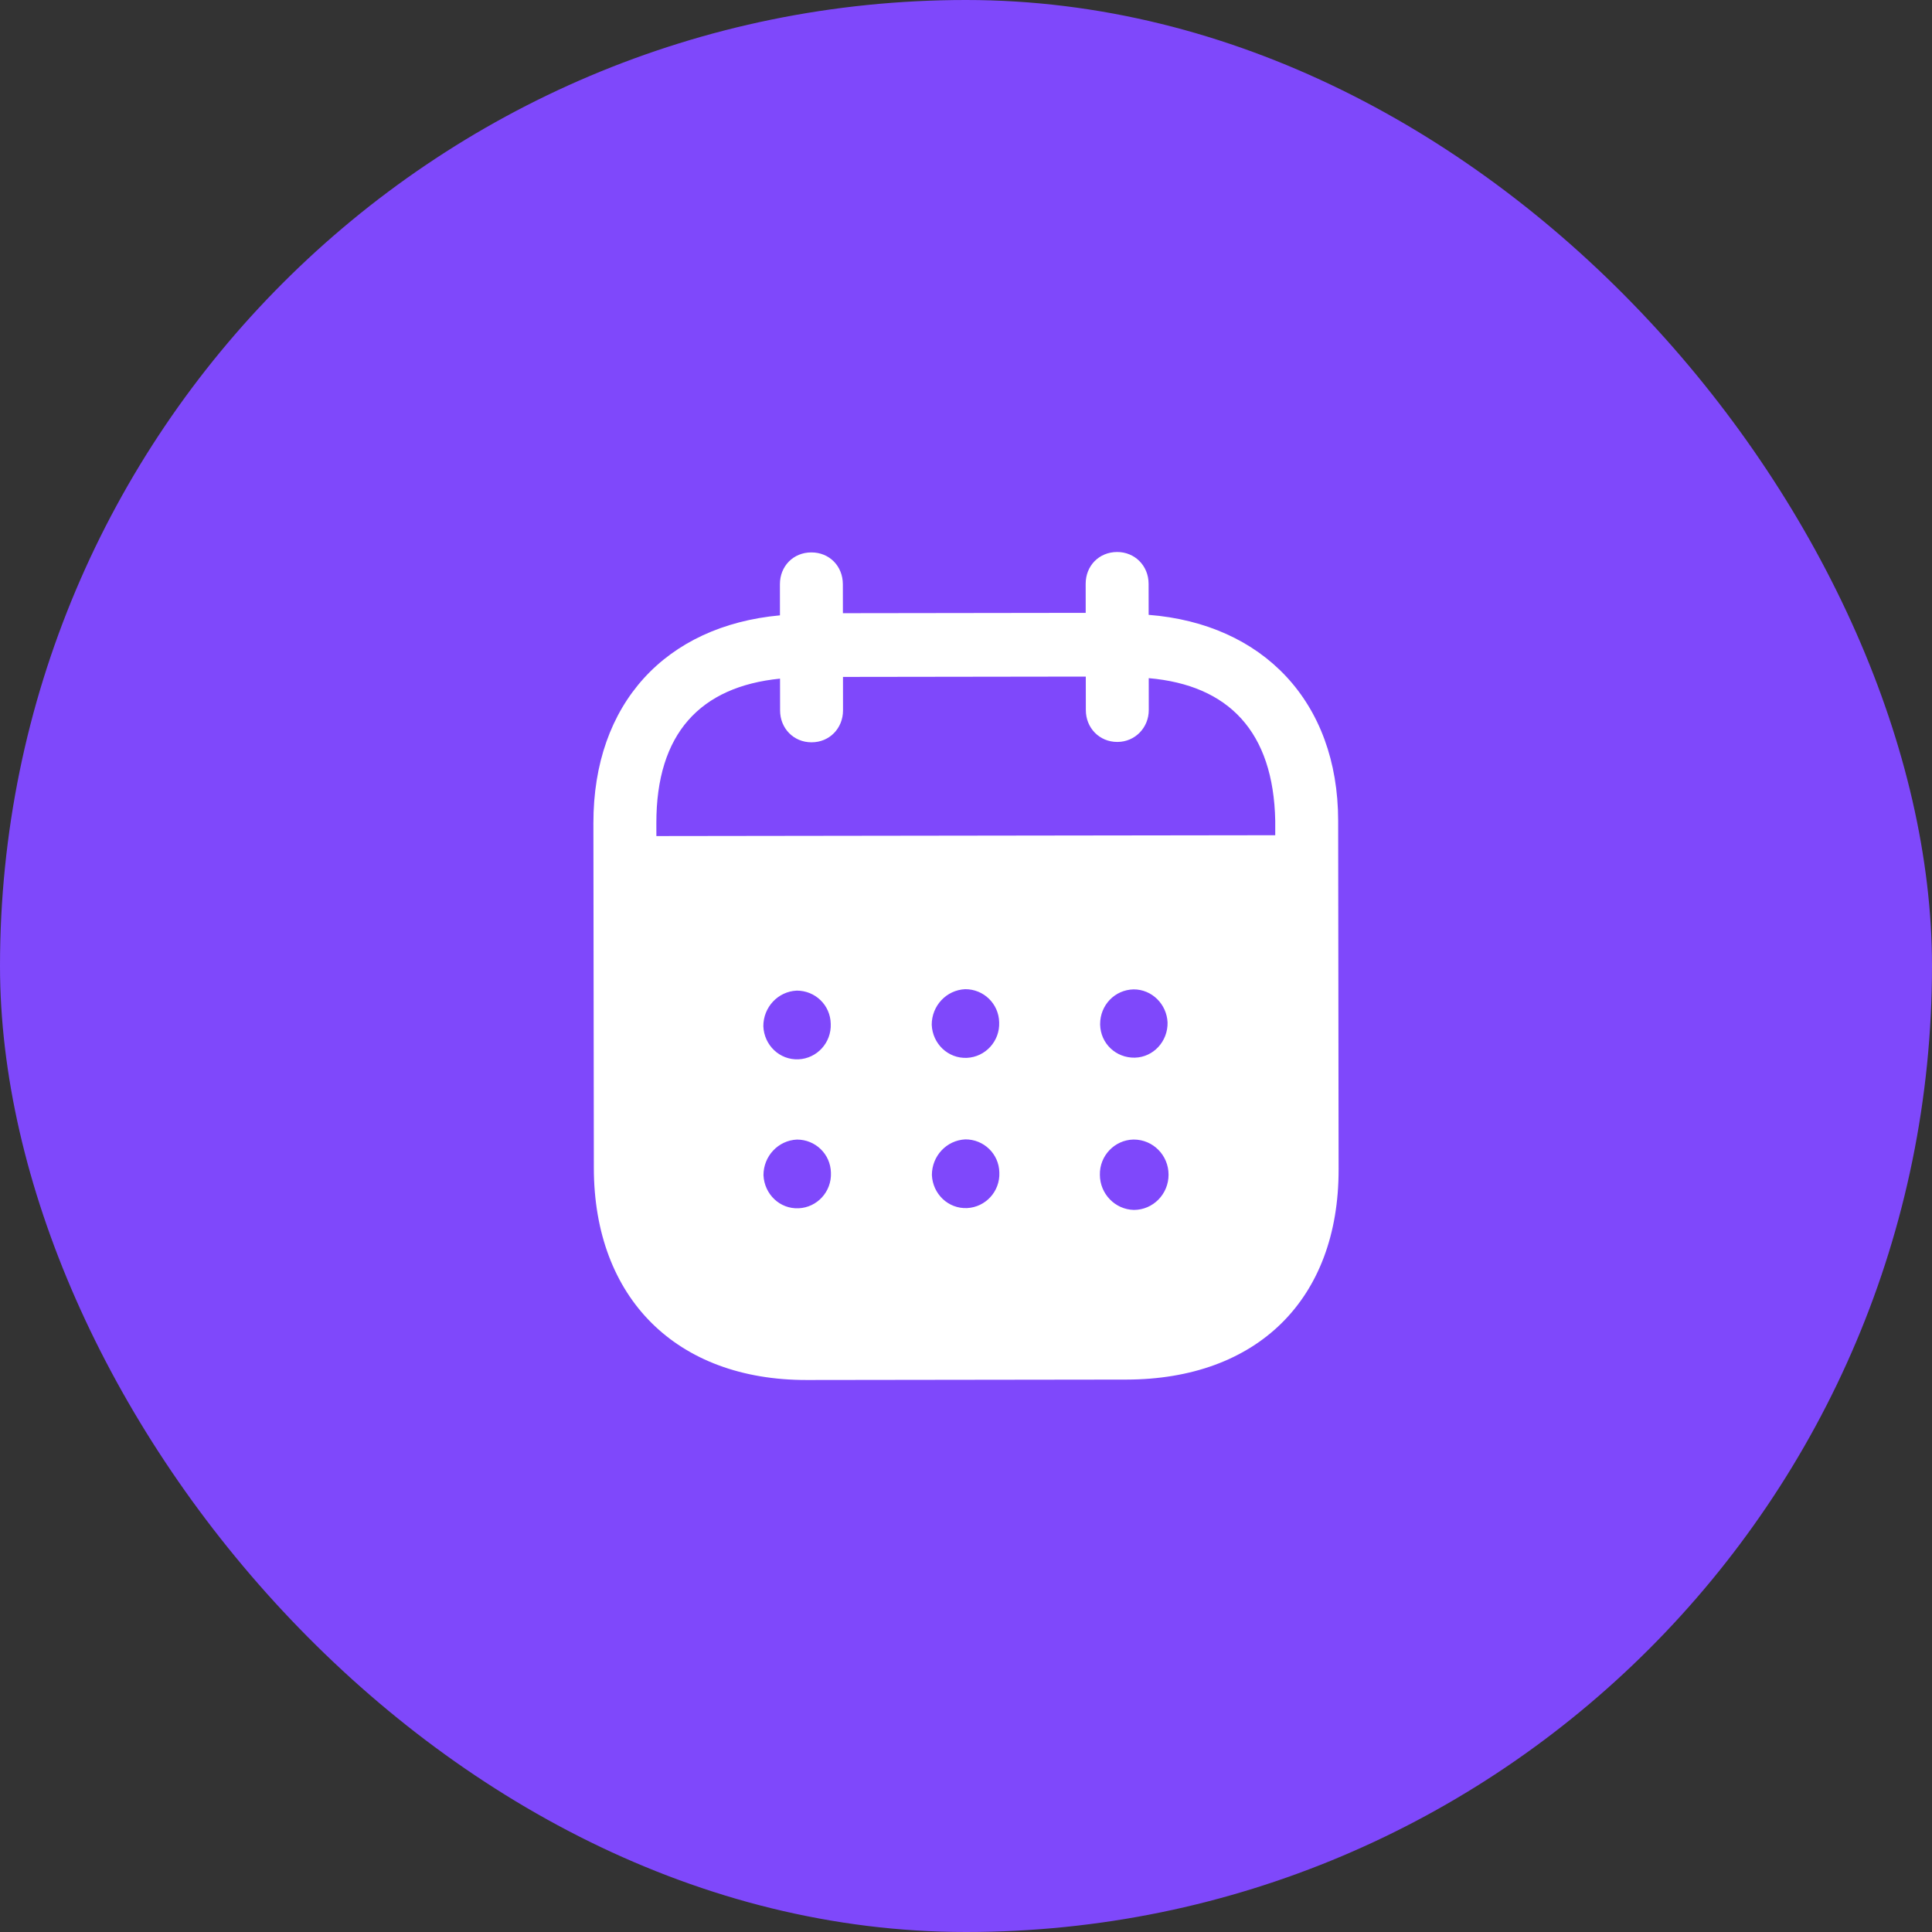 <svg width="70" height="70" viewBox="0 0 70 70" fill="none" xmlns="http://www.w3.org/2000/svg">
<rect x="0" y="0" width="70" height="70" fill="#333333" stroke="none"/>
<rect width="70" height="70" rx="35" fill="#7F48FB"/>
<path fill-rule="evenodd" clip-rule="evenodd" d="M41.616 21.153L41.618 22.277C45.75 22.601 48.479 25.417 48.484 29.735L48.5 42.373C48.506 47.081 45.548 49.977 40.808 49.985L29.228 50C24.517 50.006 21.522 47.041 21.516 42.319L21.5 29.829C21.494 25.483 24.127 22.675 28.259 22.295L28.258 21.171C28.256 20.511 28.745 20.015 29.397 20.015C30.048 20.014 30.537 20.508 30.538 21.168L30.54 22.217L39.337 22.205L39.336 21.156C39.334 20.496 39.823 20.002 40.474 20C41.111 19.998 41.615 20.493 41.616 21.153ZM23.782 30.292L46.204 30.262V29.738C46.141 26.514 44.523 24.823 41.621 24.571L41.622 25.726C41.622 26.37 41.12 26.882 40.483 26.882C39.832 26.883 39.342 26.373 39.342 25.729L39.34 24.514L30.543 24.526L30.544 25.739C30.544 26.385 30.057 26.895 29.405 26.895C28.754 26.897 28.264 26.388 28.264 25.742L28.262 24.588C25.374 24.877 23.776 26.574 23.781 29.826L23.782 30.292ZM39.86 37.106V37.123C39.875 37.813 40.438 38.336 41.12 38.321C41.787 38.304 42.318 37.733 42.303 37.044C42.272 36.384 41.738 35.846 41.073 35.847C40.392 35.862 39.858 36.417 39.86 37.106ZM41.083 43.838C40.402 43.823 39.852 43.255 39.851 42.565C39.836 41.876 40.383 41.304 41.064 41.288H41.079C41.775 41.288 42.339 41.856 42.339 42.561C42.34 43.265 41.778 43.837 41.083 43.838ZM33.758 37.13C33.788 37.82 34.352 38.358 35.033 38.328C35.7 38.297 36.231 37.727 36.202 37.038C36.185 36.363 35.638 35.838 34.971 35.84C34.29 35.87 33.757 36.441 33.758 37.13ZM35.039 43.771C34.358 43.801 33.795 43.262 33.764 42.573C33.764 41.883 34.296 41.313 34.977 41.282C35.644 41.28 36.193 41.805 36.208 42.478C36.239 43.169 35.706 43.739 35.039 43.771ZM27.657 37.183C27.686 37.873 28.25 38.412 28.932 38.381C29.598 38.351 30.13 37.78 30.099 37.09C30.084 36.415 29.536 35.891 28.868 35.892C28.187 35.922 27.655 36.493 27.657 37.183ZM28.938 43.778C28.256 43.81 27.694 43.27 27.662 42.58C27.661 41.891 28.194 41.319 28.875 41.289C29.542 41.288 30.091 41.813 30.106 42.487C30.137 43.177 29.605 43.748 28.938 43.778Z" fill="white"/>
</svg>
